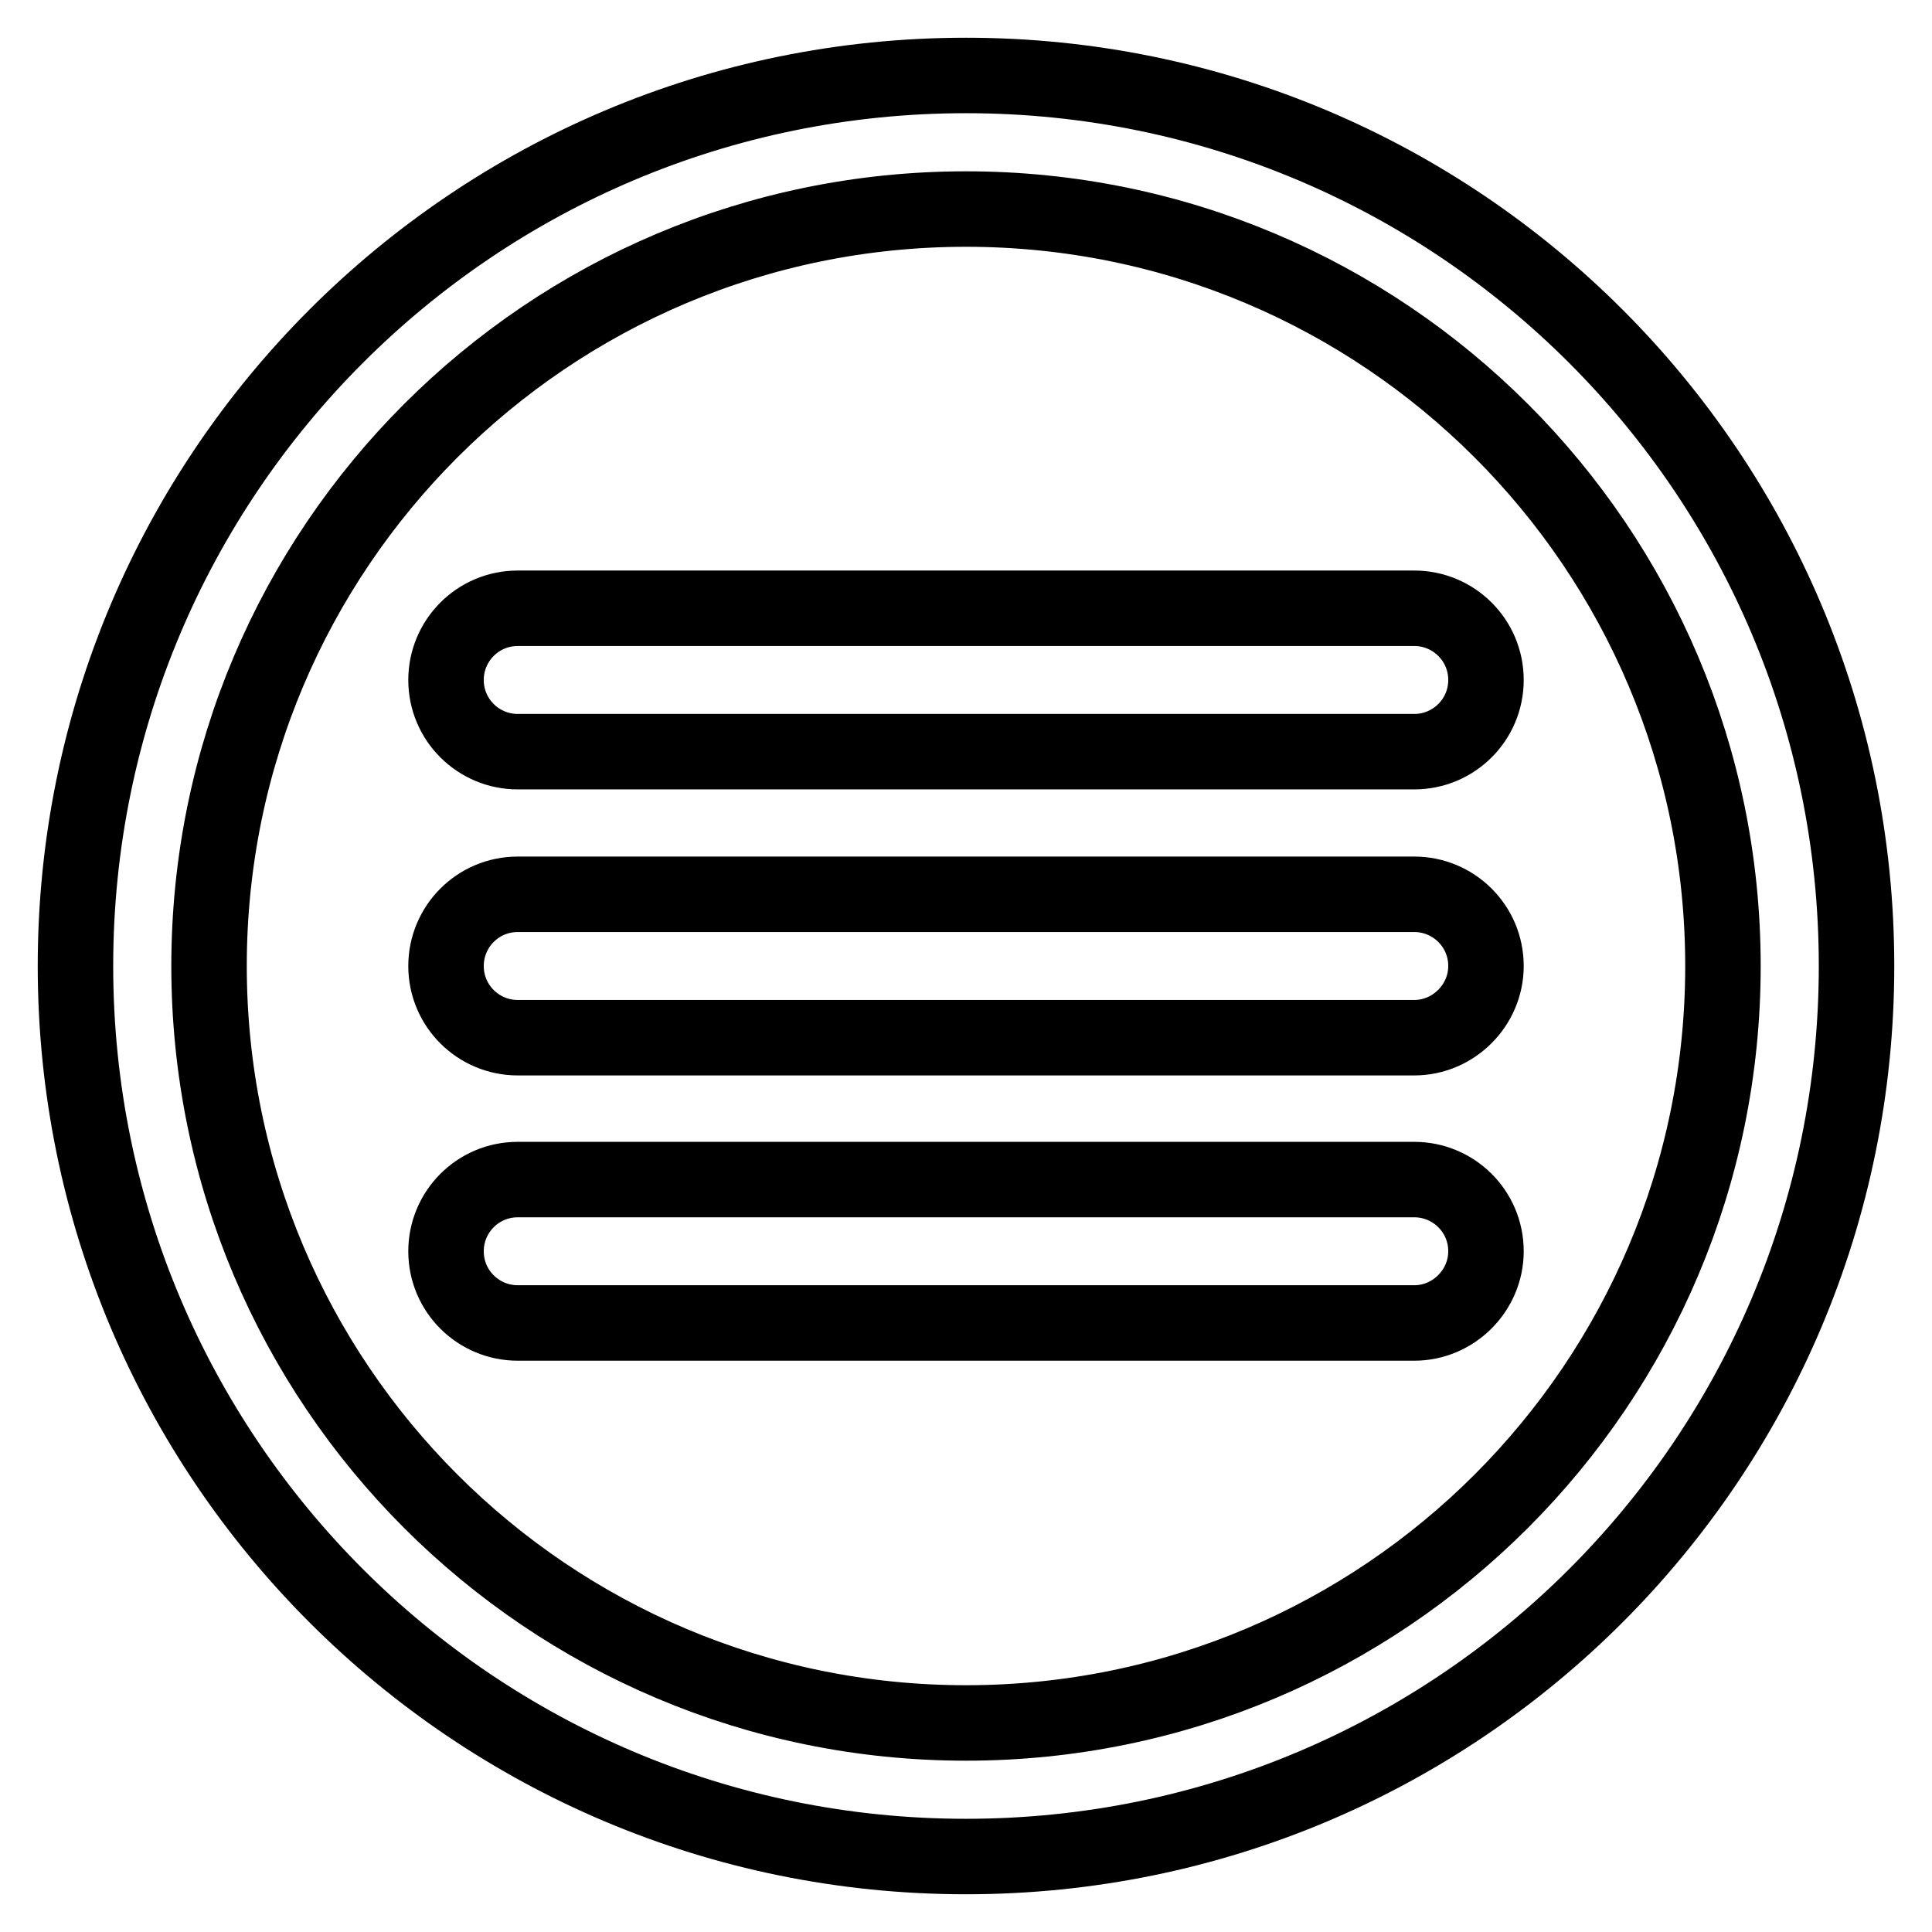 <?xml version="1.0" encoding="utf-8"?>
<!-- Svg Vector Icons : http://www.onlinewebfonts.com/icon -->
<!DOCTYPE svg PUBLIC "-//W3C//DTD SVG 1.1//EN" "http://www.w3.org/Graphics/SVG/1.1/DTD/svg11.dtd">
<svg version="1.1" xmlns="http://www.w3.org/2000/svg" xmlns:xlink="http://www.w3.org/1999/xlink" x="0px" y="0px" viewBox="0 0 256 256" enable-background="new 0 0 256 256" xml:space="preserve">
<g><g><path stroke-width="10" fill-opacity="0" stroke="#000000"  d="M128,10C62.8,10,10,62.8,10,128c0,65.2,52.8,118,118,118c65.2,0,118-52.8,118-118C246,62.8,193.2,10,128,10z M128,228.3c-55.4,0-100.3-44.9-100.3-100.3C27.7,72.6,72.6,27.7,128,27.7c55.4,0,100.3,44.9,100.3,100.3C228.3,183.4,183.4,228.3,128,228.3z"/><path stroke-width="10" fill-opacity="0" stroke="#000000"  d="M187.4,99.6H68.6c-5.2,0-9.5-4.2-9.5-9.5l0,0c0-5.2,4.2-9.5,9.5-9.5h118.8c5.2,0,9.5,4.2,9.5,9.5l0,0C196.9,95.4,192.6,99.6,187.4,99.6z"/><path stroke-width="10" fill-opacity="0" stroke="#000000"  d="M187.4,137.5H68.6c-5.2,0-9.5-4.2-9.5-9.5l0,0c0-5.2,4.2-9.5,9.5-9.5h118.8c5.2,0,9.5,4.2,9.5,9.5l0,0C196.9,133.2,192.6,137.5,187.4,137.5z"/><path stroke-width="10" fill-opacity="0" stroke="#000000"  d="M187.4,175.3H68.6c-5.2,0-9.5-4.2-9.5-9.5l0,0c0-5.2,4.2-9.5,9.5-9.5h118.8c5.2,0,9.5,4.2,9.5,9.5l0,0C196.9,171,192.6,175.3,187.4,175.3z"/></g></g>
</svg>